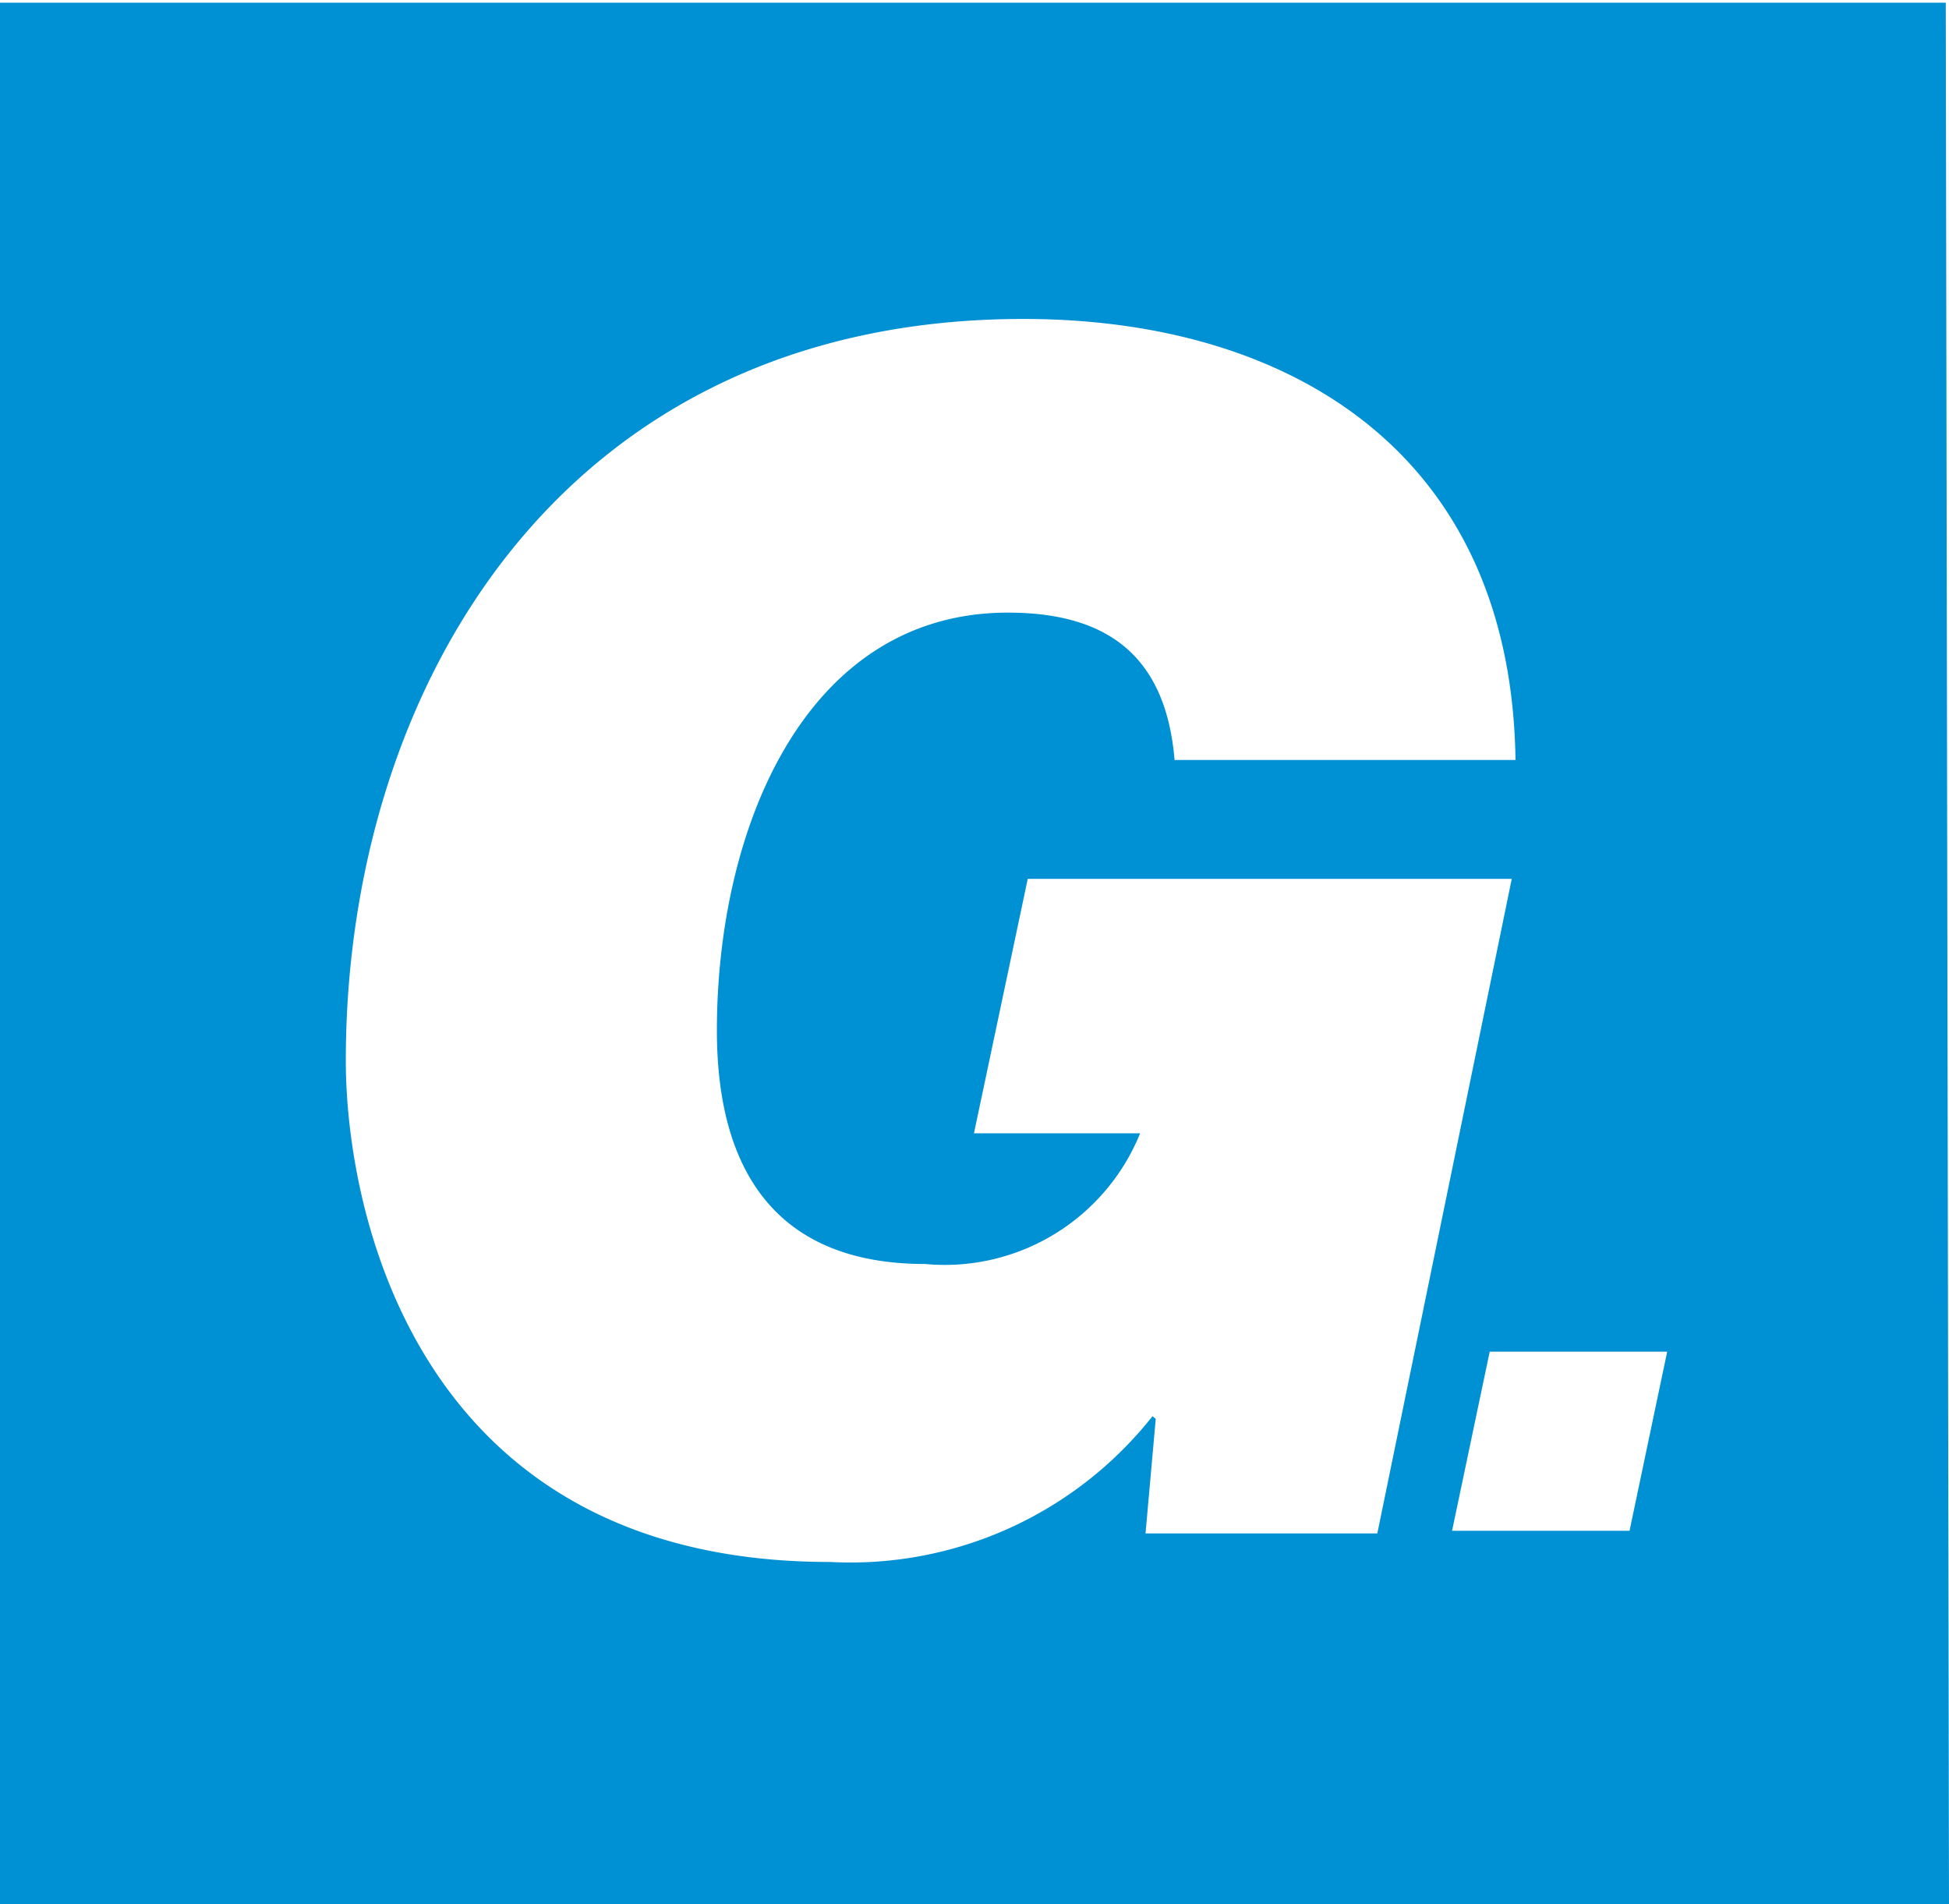 <svg id="Layer_1" data-name="Layer 1" xmlns="http://www.w3.org/2000/svg" xmlns:xlink="http://www.w3.org/1999/xlink" viewBox="0 0 36.24 35.4"><defs><style>.cls-1{fill:none;}.cls-2{clip-path:url(#clip-path);}.cls-3{fill:#0090d4;}</style><clipPath id="clip-path" transform="translate(-166 -404.49)"><rect class="cls-1" x="166" y="404.49" width="36.24" height="35.4"/></clipPath></defs><title>gunnebo-offices-icon</title><g class="cls-2"><path class="cls-3" d="M197,429.62l-.7,3.33H193l.7-3.33Zm-2.72-11h-6.44c-.17-2.05-1.38-2.74-3.1-2.74-3.76,0-5.41,4-5.41,7.77,0,2.6,1.1,4.34,3.87,4.34a3.92,3.92,0,0,0,4-2.43h-3.09l1-4.73h9L191.61,433H187.3l.19-2.13-.06-.05a7.16,7.16,0,0,1-6,2.71c-7.71,0-9-6.55-9-9.32,0-6.91,4-13.79,12.6-13.79,4.95,0,9.09,2.49,9.15,8.24m8-14.12H166v35.4h36.24Z" transform="translate(-166 -404.49)"/></g></svg>